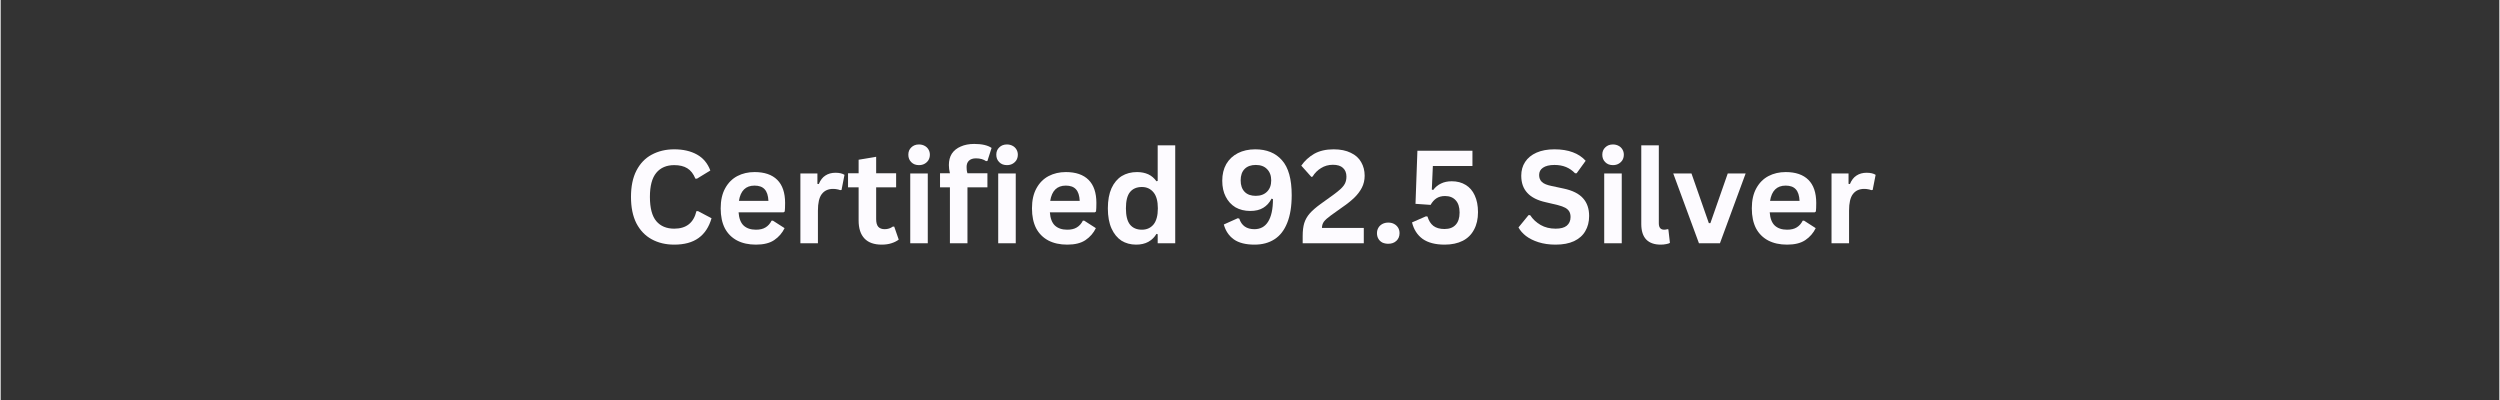 <svg xmlns="http://www.w3.org/2000/svg" xmlns:xlink="http://www.w3.org/1999/xlink" width="300" viewBox="0 0 224.88 36" height="48" preserveAspectRatio="xMidYMid meet"><rect x="0" y="0" width="224.88" height="36" fill="#333333" stroke="none"/><defs></defs><g id="ef3033c05d"><g style="fill:#fdfbff;fill-opacity:1;"><g transform="translate(56.073, 21.892)"><path style="stroke:none" d="M 4.547 0.125 C 3.785 0.125 3.109 -0.035 2.516 -0.359 C 1.93 -0.68 1.473 -1.16 1.141 -1.797 C 0.816 -2.441 0.656 -3.234 0.656 -4.172 C 0.656 -5.109 0.816 -5.895 1.141 -6.531 C 1.473 -7.176 1.93 -7.656 2.516 -7.969 C 3.109 -8.289 3.785 -8.453 4.547 -8.453 C 5.348 -8.453 6.031 -8.297 6.594 -7.984 C 7.156 -7.672 7.555 -7.191 7.797 -6.547 L 6.594 -5.812 L 6.453 -5.812 C 6.273 -6.25 6.031 -6.562 5.719 -6.75 C 5.414 -6.938 5.023 -7.031 4.547 -7.031 C 3.859 -7.031 3.32 -6.801 2.938 -6.344 C 2.551 -5.883 2.359 -5.16 2.359 -4.172 C 2.359 -3.172 2.551 -2.441 2.938 -1.984 C 3.32 -1.535 3.859 -1.312 4.547 -1.312 C 5.629 -1.312 6.297 -1.836 6.547 -2.891 L 6.688 -2.891 L 7.906 -2.25 C 7.676 -1.457 7.285 -0.863 6.734 -0.469 C 6.18 -0.07 5.453 0.125 4.547 0.125 Z M 4.547 0.125 "></path></g></g><g style="fill:#fdfbff;fill-opacity:1;"><g transform="translate(64.24, 21.892)"><path style="stroke:none" d="M 6.219 -2.781 L 2.172 -2.781 C 2.211 -2.238 2.363 -1.844 2.625 -1.594 C 2.895 -1.344 3.266 -1.219 3.734 -1.219 C 4.086 -1.219 4.375 -1.285 4.594 -1.422 C 4.82 -1.555 5.004 -1.758 5.141 -2.031 L 5.266 -2.031 L 6.312 -1.359 C 6.102 -0.922 5.789 -0.562 5.375 -0.281 C 4.969 -0.008 4.422 0.125 3.734 0.125 C 3.078 0.125 2.508 0 2.031 -0.25 C 1.562 -0.5 1.195 -0.863 0.938 -1.344 C 0.688 -1.832 0.562 -2.43 0.562 -3.141 C 0.562 -3.859 0.695 -4.461 0.969 -4.953 C 1.238 -5.441 1.602 -5.805 2.062 -6.047 C 2.52 -6.285 3.035 -6.406 3.609 -6.406 C 4.504 -6.406 5.188 -6.172 5.656 -5.703 C 6.125 -5.234 6.359 -4.539 6.359 -3.625 C 6.359 -3.289 6.348 -3.035 6.328 -2.859 Z M 4.859 -3.812 C 4.836 -4.289 4.723 -4.641 4.516 -4.859 C 4.316 -5.078 4.016 -5.188 3.609 -5.188 C 2.816 -5.188 2.348 -4.727 2.203 -3.812 Z M 4.859 -3.812 "></path></g></g><g style="fill:#fdfbff;fill-opacity:1;"><g transform="translate(71.069, 21.892)"><path style="stroke:none" d="M 0.906 0 L 0.906 -6.281 L 2.438 -6.281 L 2.438 -5.344 L 2.562 -5.328 C 2.707 -5.68 2.906 -5.938 3.156 -6.094 C 3.406 -6.258 3.707 -6.344 4.062 -6.344 C 4.414 -6.344 4.688 -6.281 4.875 -6.156 L 4.609 -4.797 L 4.484 -4.781 C 4.379 -4.82 4.281 -4.848 4.188 -4.859 C 4.094 -4.879 3.977 -4.891 3.844 -4.891 C 3.406 -4.891 3.066 -4.734 2.828 -4.422 C 2.598 -4.117 2.484 -3.625 2.484 -2.938 L 2.484 0 Z M 0.906 0 "></path></g></g><g style="fill:#fdfbff;fill-opacity:1;"><g transform="translate(76.075, 21.892)"><path style="stroke:none" d="M 4.344 -1.5 L 4.75 -0.328 C 4.57 -0.191 4.352 -0.082 4.094 0 C 3.844 0.082 3.551 0.125 3.219 0.125 C 2.539 0.125 2.023 -0.055 1.672 -0.422 C 1.316 -0.797 1.141 -1.336 1.141 -2.047 L 1.141 -5.031 L 0.188 -5.031 L 0.188 -6.297 L 1.141 -6.297 L 1.141 -7.516 L 2.719 -7.781 L 2.719 -6.297 L 4.516 -6.297 L 4.516 -5.031 L 2.719 -5.031 L 2.719 -2.172 C 2.719 -1.859 2.781 -1.629 2.906 -1.484 C 3.039 -1.336 3.234 -1.266 3.484 -1.266 C 3.766 -1.266 4.008 -1.344 4.219 -1.5 Z M 4.344 -1.5 "></path></g></g><g style="fill:#fdfbff;fill-opacity:1;"><g transform="translate(80.956, 21.892)"><path style="stroke:none" d="M 1.688 -7.031 C 1.406 -7.031 1.176 -7.117 1 -7.297 C 0.82 -7.473 0.734 -7.695 0.734 -7.969 C 0.734 -8.238 0.82 -8.457 1 -8.625 C 1.176 -8.801 1.406 -8.891 1.688 -8.891 C 1.883 -8.891 2.055 -8.848 2.203 -8.766 C 2.348 -8.691 2.461 -8.582 2.547 -8.438 C 2.629 -8.301 2.672 -8.145 2.672 -7.969 C 2.672 -7.789 2.629 -7.629 2.547 -7.484 C 2.461 -7.348 2.348 -7.238 2.203 -7.156 C 2.055 -7.07 1.883 -7.031 1.688 -7.031 Z M 0.906 0 L 0.906 -6.281 L 2.484 -6.281 L 2.484 0 Z M 0.906 0 "></path></g></g><g style="fill:#fdfbff;fill-opacity:1;"><g transform="translate(84.339, 21.892)"><path style="stroke:none" d="M 1.094 0 L 1.094 -5.031 L 0.203 -5.031 L 0.203 -6.297 L 1.094 -6.297 C 1.031 -6.555 1 -6.801 1 -7.031 C 1 -7.438 1.086 -7.781 1.266 -8.062 C 1.453 -8.344 1.719 -8.555 2.062 -8.703 C 2.406 -8.859 2.812 -8.938 3.281 -8.938 C 3.977 -8.938 4.5 -8.816 4.844 -8.578 L 4.469 -7.406 L 4.344 -7.391 C 4.113 -7.555 3.812 -7.641 3.438 -7.641 C 3.156 -7.641 2.941 -7.566 2.797 -7.422 C 2.66 -7.285 2.594 -7.098 2.594 -6.859 C 2.594 -6.754 2.598 -6.66 2.609 -6.578 C 2.617 -6.492 2.641 -6.398 2.672 -6.297 L 4.469 -6.297 L 4.469 -5.031 L 2.672 -5.031 L 2.672 0 Z M 1.094 0 "></path></g></g><g style="fill:#fdfbff;fill-opacity:1;"><g transform="translate(88.873, 21.892)"><path style="stroke:none" d="M 1.688 -7.031 C 1.406 -7.031 1.176 -7.117 1 -7.297 C 0.82 -7.473 0.734 -7.695 0.734 -7.969 C 0.734 -8.238 0.82 -8.457 1 -8.625 C 1.176 -8.801 1.406 -8.891 1.688 -8.891 C 1.883 -8.891 2.055 -8.848 2.203 -8.766 C 2.348 -8.691 2.461 -8.582 2.547 -8.438 C 2.629 -8.301 2.672 -8.145 2.672 -7.969 C 2.672 -7.789 2.629 -7.629 2.547 -7.484 C 2.461 -7.348 2.348 -7.238 2.203 -7.156 C 2.055 -7.07 1.883 -7.031 1.688 -7.031 Z M 0.906 0 L 0.906 -6.281 L 2.484 -6.281 L 2.484 0 Z M 0.906 0 "></path></g></g><g style="fill:#fdfbff;fill-opacity:1;"><g transform="translate(92.256, 21.892)"><path style="stroke:none" d="M 6.219 -2.781 L 2.172 -2.781 C 2.211 -2.238 2.363 -1.844 2.625 -1.594 C 2.895 -1.344 3.266 -1.219 3.734 -1.219 C 4.086 -1.219 4.375 -1.285 4.594 -1.422 C 4.82 -1.555 5.004 -1.758 5.141 -2.031 L 5.266 -2.031 L 6.312 -1.359 C 6.102 -0.922 5.789 -0.562 5.375 -0.281 C 4.969 -0.008 4.422 0.125 3.734 0.125 C 3.078 0.125 2.508 0 2.031 -0.25 C 1.562 -0.5 1.195 -0.863 0.938 -1.344 C 0.688 -1.832 0.562 -2.43 0.562 -3.141 C 0.562 -3.859 0.695 -4.461 0.969 -4.953 C 1.238 -5.441 1.602 -5.805 2.062 -6.047 C 2.52 -6.285 3.035 -6.406 3.609 -6.406 C 4.504 -6.406 5.188 -6.172 5.656 -5.703 C 6.125 -5.234 6.359 -4.539 6.359 -3.625 C 6.359 -3.289 6.348 -3.035 6.328 -2.859 Z M 4.859 -3.812 C 4.836 -4.289 4.723 -4.641 4.516 -4.859 C 4.316 -5.078 4.016 -5.188 3.609 -5.188 C 2.816 -5.188 2.348 -4.727 2.203 -3.812 Z M 4.859 -3.812 "></path></g></g><g style="fill:#fdfbff;fill-opacity:1;"><g transform="translate(99.085, 21.892)"><path style="stroke:none" d="M 3.109 0.125 C 2.609 0.125 2.164 0.004 1.781 -0.234 C 1.406 -0.484 1.109 -0.848 0.891 -1.328 C 0.672 -1.816 0.562 -2.422 0.562 -3.141 C 0.562 -3.859 0.672 -4.461 0.891 -4.953 C 1.117 -5.441 1.426 -5.805 1.812 -6.047 C 2.207 -6.285 2.664 -6.406 3.188 -6.406 C 3.57 -6.406 3.91 -6.336 4.203 -6.203 C 4.492 -6.066 4.738 -5.859 4.938 -5.578 L 5.047 -5.609 L 5.047 -8.812 L 6.625 -8.812 L 6.625 0 L 5.047 0 L 5.047 -0.812 L 4.938 -0.844 C 4.758 -0.539 4.516 -0.301 4.203 -0.125 C 3.898 0.039 3.535 0.125 3.109 0.125 Z M 3.625 -1.219 C 4.062 -1.219 4.41 -1.375 4.672 -1.688 C 4.93 -2.008 5.062 -2.492 5.062 -3.141 C 5.062 -3.785 4.93 -4.266 4.672 -4.578 C 4.41 -4.898 4.062 -5.062 3.625 -5.062 C 3.156 -5.062 2.797 -4.906 2.547 -4.594 C 2.305 -4.289 2.188 -3.805 2.188 -3.141 C 2.188 -2.484 2.305 -2 2.547 -1.688 C 2.797 -1.375 3.156 -1.219 3.625 -1.219 Z M 3.625 -1.219 "></path></g></g><g style="fill:#fdfbff;fill-opacity:1;"><g transform="translate(106.614, 21.892)"><path style="stroke:none" d=""></path></g></g><g style="fill:#fdfbff;fill-opacity:1;"><g transform="translate(109.365, 21.892)"><path style="stroke:none" d="M 3.484 0.125 C 2.691 0.125 2.07 -0.031 1.625 -0.344 C 1.176 -0.664 0.875 -1.113 0.719 -1.688 L 1.969 -2.25 L 2.109 -2.219 C 2.316 -1.582 2.77 -1.266 3.469 -1.266 C 4.008 -1.266 4.422 -1.488 4.703 -1.938 C 4.992 -2.395 5.141 -3.07 5.141 -3.969 L 5.016 -4.016 C 4.828 -3.648 4.578 -3.375 4.266 -3.188 C 3.961 -3 3.57 -2.906 3.094 -2.906 C 2.594 -2.906 2.148 -3.016 1.766 -3.234 C 1.391 -3.461 1.098 -3.781 0.891 -4.188 C 0.68 -4.594 0.578 -5.07 0.578 -5.625 C 0.578 -6.195 0.695 -6.695 0.938 -7.125 C 1.188 -7.551 1.535 -7.879 1.984 -8.109 C 2.43 -8.336 2.953 -8.453 3.547 -8.453 C 4.578 -8.453 5.379 -8.125 5.953 -7.469 C 6.535 -6.82 6.828 -5.773 6.828 -4.328 C 6.828 -3.328 6.691 -2.492 6.422 -1.828 C 6.16 -1.172 5.781 -0.68 5.281 -0.359 C 4.781 -0.035 4.18 0.125 3.484 0.125 Z M 3.594 -4.266 C 4.02 -4.266 4.359 -4.391 4.609 -4.641 C 4.859 -4.891 4.984 -5.227 4.984 -5.656 C 4.984 -6.082 4.859 -6.422 4.609 -6.672 C 4.367 -6.922 4.031 -7.047 3.594 -7.047 C 3.164 -7.047 2.832 -6.926 2.594 -6.688 C 2.352 -6.445 2.234 -6.102 2.234 -5.656 C 2.234 -5.219 2.352 -4.875 2.594 -4.625 C 2.832 -4.383 3.164 -4.266 3.594 -4.266 Z M 3.594 -4.266 "></path></g></g><g style="fill:#fdfbff;fill-opacity:1;"><g transform="translate(116.775, 21.892)"><path style="stroke:none" d="M 0.406 -0.656 C 0.406 -1.113 0.453 -1.5 0.547 -1.812 C 0.648 -2.133 0.816 -2.426 1.047 -2.688 C 1.273 -2.945 1.598 -3.227 2.016 -3.531 L 3.125 -4.328 C 3.426 -4.547 3.66 -4.734 3.828 -4.891 C 4.004 -5.055 4.133 -5.223 4.219 -5.391 C 4.301 -5.566 4.344 -5.77 4.344 -6 C 4.344 -6.332 4.238 -6.594 4.031 -6.781 C 3.832 -6.969 3.531 -7.062 3.125 -7.062 C 2.727 -7.062 2.375 -6.961 2.062 -6.766 C 1.75 -6.578 1.492 -6.32 1.297 -6 L 1.188 -5.969 L 0.281 -6.984 C 0.582 -7.422 0.969 -7.773 1.438 -8.047 C 1.914 -8.316 2.5 -8.453 3.188 -8.453 C 3.801 -8.453 4.316 -8.348 4.734 -8.141 C 5.16 -7.941 5.473 -7.66 5.672 -7.297 C 5.879 -6.941 5.984 -6.535 5.984 -6.078 C 5.984 -5.68 5.898 -5.32 5.734 -5 C 5.566 -4.676 5.336 -4.375 5.047 -4.094 C 4.754 -3.812 4.379 -3.516 3.922 -3.203 L 2.938 -2.5 C 2.645 -2.289 2.438 -2.102 2.312 -1.938 C 2.195 -1.77 2.141 -1.582 2.141 -1.375 L 5.906 -1.375 L 5.906 0 L 0.406 0 Z M 0.406 -0.656 "></path></g></g><g style="fill:#fdfbff;fill-opacity:1;"><g transform="translate(123.274, 21.892)"><path style="stroke:none" d="M 1.609 0.047 C 1.41 0.047 1.234 0.008 1.078 -0.062 C 0.922 -0.145 0.801 -0.258 0.719 -0.406 C 0.633 -0.551 0.594 -0.719 0.594 -0.906 C 0.594 -1.082 0.633 -1.242 0.719 -1.391 C 0.801 -1.535 0.922 -1.648 1.078 -1.734 C 1.234 -1.816 1.41 -1.859 1.609 -1.859 C 1.816 -1.859 1.992 -1.816 2.141 -1.734 C 2.297 -1.648 2.414 -1.535 2.5 -1.391 C 2.582 -1.254 2.625 -1.094 2.625 -0.906 C 2.625 -0.625 2.531 -0.395 2.344 -0.219 C 2.156 -0.039 1.91 0.047 1.609 0.047 Z M 1.609 0.047 "></path></g></g><g style="fill:#fdfbff;fill-opacity:1;"><g transform="translate(126.491, 21.892)"><path style="stroke:none" d="M 3.469 0.125 C 2.633 0.125 1.973 -0.047 1.484 -0.391 C 1.004 -0.742 0.688 -1.238 0.531 -1.875 L 1.781 -2.422 L 1.922 -2.406 C 2.035 -2.031 2.211 -1.75 2.453 -1.562 C 2.703 -1.375 3.035 -1.281 3.453 -1.281 C 3.891 -1.281 4.223 -1.406 4.453 -1.656 C 4.691 -1.906 4.812 -2.273 4.812 -2.766 C 4.812 -3.254 4.691 -3.625 4.453 -3.875 C 4.223 -4.125 3.906 -4.25 3.5 -4.25 C 3.195 -4.25 2.941 -4.18 2.734 -4.047 C 2.523 -3.91 2.348 -3.711 2.203 -3.453 L 0.844 -3.547 L 1.016 -8.328 L 5.969 -8.328 L 5.969 -6.953 L 2.406 -6.953 L 2.312 -4.828 L 2.438 -4.797 C 2.633 -5.055 2.867 -5.25 3.141 -5.375 C 3.41 -5.508 3.734 -5.578 4.109 -5.578 C 4.586 -5.578 5.004 -5.469 5.359 -5.25 C 5.711 -5.039 5.984 -4.727 6.172 -4.312 C 6.367 -3.895 6.469 -3.391 6.469 -2.797 C 6.469 -2.18 6.348 -1.656 6.109 -1.219 C 5.879 -0.781 5.539 -0.445 5.094 -0.219 C 4.645 0.008 4.102 0.125 3.469 0.125 Z M 3.469 0.125 "></path></g></g><g style="fill:#fdfbff;fill-opacity:1;"><g transform="translate(133.508, 21.892)"><path style="stroke:none" d=""></path></g></g><g style="fill:#fdfbff;fill-opacity:1;"><g transform="translate(136.259, 21.892)"><path style="stroke:none" d="M 3.688 0.125 C 3.113 0.125 2.598 0.051 2.141 -0.094 C 1.691 -0.238 1.316 -0.426 1.016 -0.656 C 0.723 -0.883 0.5 -1.141 0.344 -1.422 L 1.25 -2.531 L 1.391 -2.531 C 1.641 -2.156 1.957 -1.859 2.344 -1.641 C 2.727 -1.422 3.176 -1.312 3.688 -1.312 C 4.133 -1.312 4.469 -1.398 4.688 -1.578 C 4.914 -1.766 5.031 -2.023 5.031 -2.359 C 5.031 -2.555 4.992 -2.719 4.922 -2.844 C 4.848 -2.977 4.727 -3.094 4.562 -3.188 C 4.395 -3.281 4.164 -3.363 3.875 -3.438 L 2.812 -3.688 C 2.062 -3.852 1.504 -4.133 1.141 -4.531 C 0.773 -4.926 0.594 -5.441 0.594 -6.078 C 0.594 -6.547 0.707 -6.957 0.938 -7.312 C 1.176 -7.676 1.52 -7.957 1.969 -8.156 C 2.414 -8.352 2.953 -8.453 3.578 -8.453 C 4.223 -8.453 4.773 -8.363 5.234 -8.188 C 5.691 -8.02 6.078 -7.766 6.391 -7.422 L 5.578 -6.297 L 5.438 -6.297 C 5.195 -6.547 4.926 -6.734 4.625 -6.859 C 4.32 -6.984 3.973 -7.047 3.578 -7.047 C 3.129 -7.047 2.785 -6.961 2.547 -6.797 C 2.316 -6.641 2.203 -6.422 2.203 -6.141 C 2.203 -5.879 2.285 -5.672 2.453 -5.516 C 2.617 -5.359 2.906 -5.238 3.312 -5.156 L 4.406 -4.922 C 5.207 -4.754 5.789 -4.461 6.156 -4.047 C 6.52 -3.641 6.703 -3.109 6.703 -2.453 C 6.703 -1.93 6.586 -1.477 6.359 -1.094 C 6.141 -0.707 5.801 -0.406 5.344 -0.188 C 4.895 0.02 4.344 0.125 3.688 0.125 Z M 3.688 0.125 "></path></g></g><g style="fill:#fdfbff;fill-opacity:1;"><g transform="translate(143.413, 21.892)"><path style="stroke:none" d="M 1.688 -7.031 C 1.406 -7.031 1.176 -7.117 1 -7.297 C 0.82 -7.473 0.734 -7.695 0.734 -7.969 C 0.734 -8.238 0.82 -8.457 1 -8.625 C 1.176 -8.801 1.406 -8.891 1.688 -8.891 C 1.883 -8.891 2.055 -8.848 2.203 -8.766 C 2.348 -8.691 2.461 -8.582 2.547 -8.438 C 2.629 -8.301 2.672 -8.145 2.672 -7.969 C 2.672 -7.789 2.629 -7.629 2.547 -7.484 C 2.461 -7.348 2.348 -7.238 2.203 -7.156 C 2.055 -7.07 1.883 -7.031 1.688 -7.031 Z M 0.906 0 L 0.906 -6.281 L 2.484 -6.281 L 2.484 0 Z M 0.906 0 "></path></g></g><g style="fill:#fdfbff;fill-opacity:1;"><g transform="translate(146.796, 21.892)"><path style="stroke:none" d="M 2.609 0.125 C 2.047 0.125 1.613 -0.023 1.312 -0.328 C 1.008 -0.641 0.859 -1.109 0.859 -1.734 L 0.859 -8.812 L 2.438 -8.812 L 2.438 -1.797 C 2.438 -1.41 2.598 -1.219 2.922 -1.219 C 3.016 -1.219 3.113 -1.234 3.219 -1.266 L 3.297 -1.25 L 3.438 -0.031 C 3.352 0.02 3.238 0.055 3.094 0.078 C 2.945 0.109 2.785 0.125 2.609 0.125 Z M 2.609 0.125 "></path></g></g><g style="fill:#fdfbff;fill-opacity:1;"><g transform="translate(150.407, 21.892)"><path style="stroke:none" d="M 4.328 0 L 2.438 0 L 0.125 -6.281 L 1.766 -6.281 L 3.328 -1.812 L 3.469 -1.812 L 5.031 -6.281 L 6.641 -6.281 Z M 4.328 0 "></path></g></g><g style="fill:#fdfbff;fill-opacity:1;"><g transform="translate(157.042, 21.892)"><path style="stroke:none" d="M 6.219 -2.781 L 2.172 -2.781 C 2.211 -2.238 2.363 -1.844 2.625 -1.594 C 2.895 -1.344 3.266 -1.219 3.734 -1.219 C 4.086 -1.219 4.375 -1.285 4.594 -1.422 C 4.82 -1.555 5.004 -1.758 5.141 -2.031 L 5.266 -2.031 L 6.312 -1.359 C 6.102 -0.922 5.789 -0.562 5.375 -0.281 C 4.969 -0.008 4.422 0.125 3.734 0.125 C 3.078 0.125 2.508 0 2.031 -0.25 C 1.562 -0.5 1.195 -0.863 0.938 -1.344 C 0.688 -1.832 0.562 -2.43 0.562 -3.141 C 0.562 -3.859 0.695 -4.461 0.969 -4.953 C 1.238 -5.441 1.602 -5.805 2.062 -6.047 C 2.52 -6.285 3.035 -6.406 3.609 -6.406 C 4.504 -6.406 5.188 -6.172 5.656 -5.703 C 6.125 -5.234 6.359 -4.539 6.359 -3.625 C 6.359 -3.289 6.348 -3.035 6.328 -2.859 Z M 4.859 -3.812 C 4.836 -4.289 4.723 -4.641 4.516 -4.859 C 4.316 -5.078 4.016 -5.188 3.609 -5.188 C 2.816 -5.188 2.348 -4.727 2.203 -3.812 Z M 4.859 -3.812 "></path></g></g><g style="fill:#fdfbff;fill-opacity:1;"><g transform="translate(163.871, 21.892)"><path style="stroke:none" d="M 0.906 0 L 0.906 -6.281 L 2.438 -6.281 L 2.438 -5.344 L 2.562 -5.328 C 2.707 -5.68 2.906 -5.938 3.156 -6.094 C 3.406 -6.258 3.707 -6.344 4.062 -6.344 C 4.414 -6.344 4.688 -6.281 4.875 -6.156 L 4.609 -4.797 L 4.484 -4.781 C 4.379 -4.82 4.281 -4.848 4.188 -4.859 C 4.094 -4.879 3.977 -4.891 3.844 -4.891 C 3.406 -4.891 3.066 -4.734 2.828 -4.422 C 2.598 -4.117 2.484 -3.625 2.484 -2.938 L 2.484 0 Z M 0.906 0 "></path></g></g></g></svg>